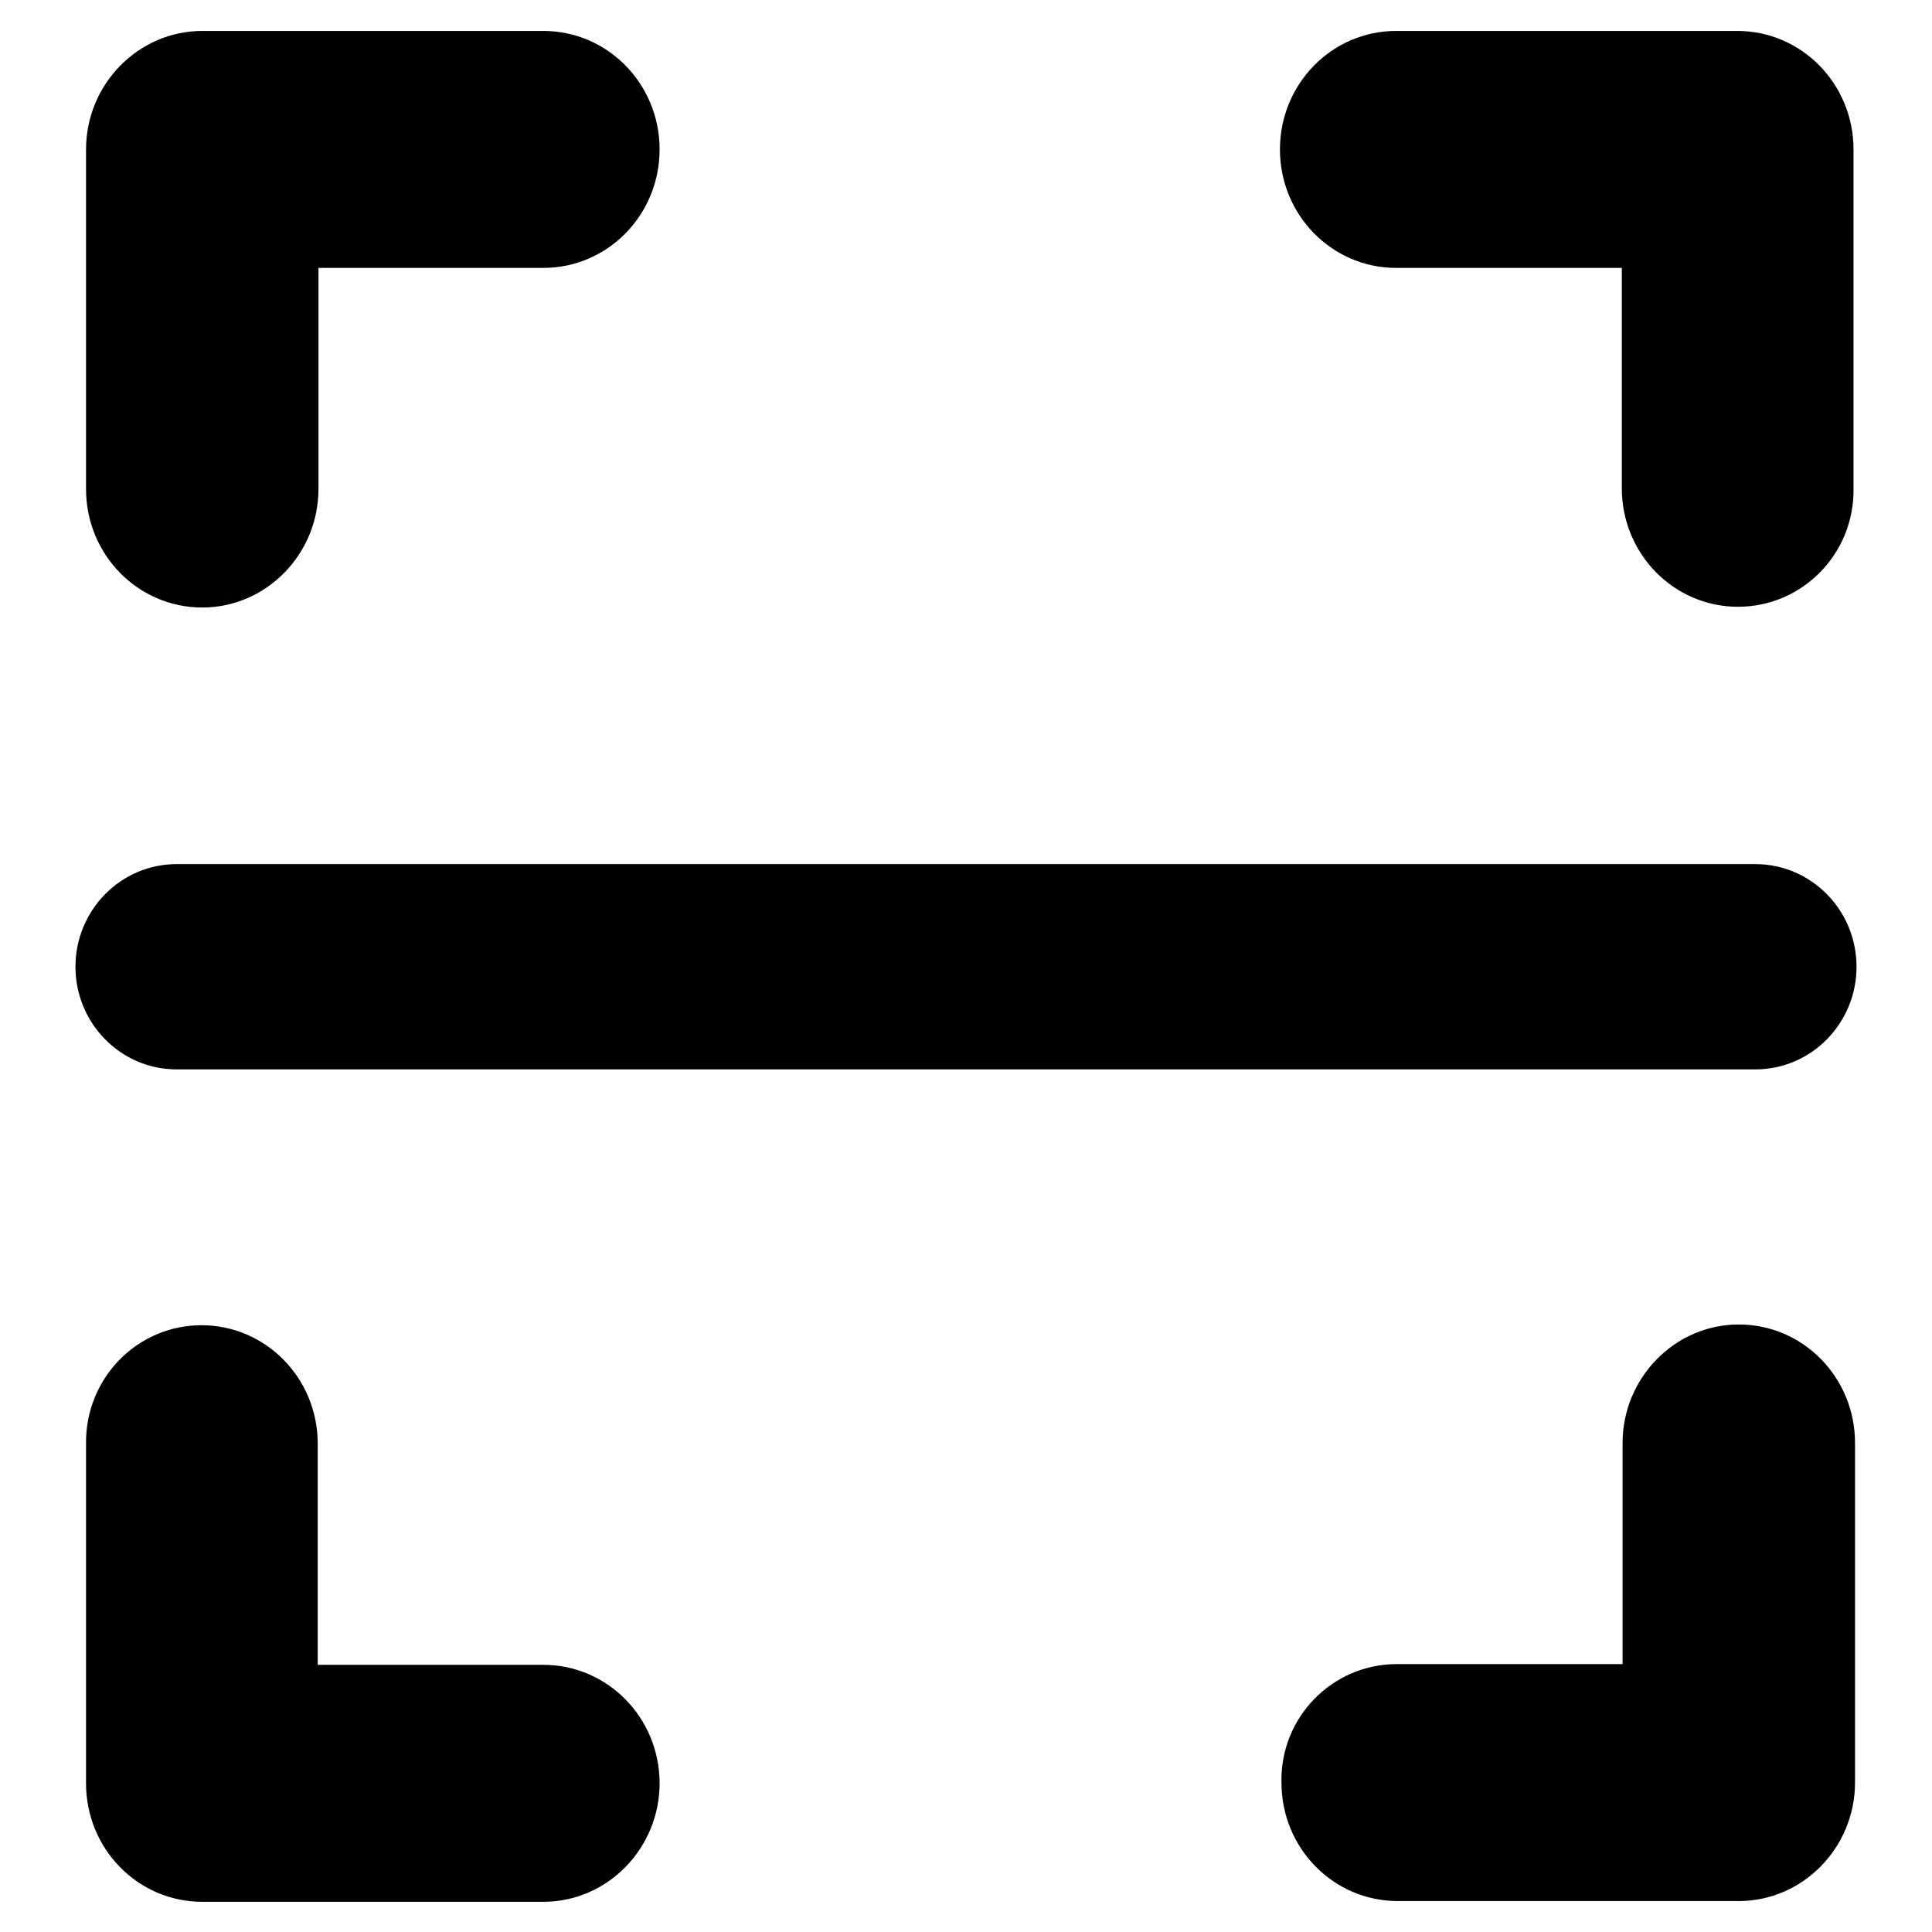 <?xml version="1.0" encoding="utf-8"?>
<!-- Svg Vector Icons : http://www.onlinewebfonts.com/icon -->
<!DOCTYPE svg PUBLIC "-//W3C//DTD SVG 1.1//EN" "http://www.w3.org/Graphics/SVG/1.1/DTD/svg11.dtd">
<svg version="1.1" xmlns="http://www.w3.org/2000/svg" xmlns:xlink="http://www.w3.org/1999/xlink" x="0px" y="0px" viewBox="0 0 256 256" enable-background="new 0 0 256 256" xml:space="preserve">
<g><g><path fill="#000000" d="M230.3,80.4c-8.5,0-15.4-7-15.4-15.7V35.5h-29.9c-8.5,0-15.4-7-15.4-15.7s6.9-15.7,15.4-15.7h44.2c0.2,0,0.4,0,0.5,0c0.2,0,0.4,0,0.5,0c8.5,0,15.4,7,15.4,15.7v45C245.7,73.4,238.8,80.4,230.3,80.4z M72,35.5H42.2v29.3c0,8.6-6.9,15.7-15.4,15.7c-8.5,0-15.4-7-15.4-15.7v-45c0-8.6,6.9-15.7,15.4-15.7c0.2,0,0.4,0,0.5,0c0.2,0,0.4,0,0.5,0H72c8.5,0,15.4,7,15.4,15.7S80.5,35.5,72,35.5z M23.4,114.5h209.2c7.4,0,13.4,6.1,13.4,13.6c0,7.5-6,13.6-13.4,13.6H23.4c-7.4,0-13.4-6.1-13.4-13.6C10,120.6,16,114.5,23.4,114.5z M26.7,175.6c8.5,0,15.4,7,15.4,15.7v29.3H72c8.5,0,15.4,7,15.4,15.7c0,8.6-6.9,15.7-15.4,15.7H27.8c-0.2,0-0.4,0-0.5,0c-0.2,0-0.4,0-0.5,0c-8.5,0-15.4-7-15.4-15.7v-45C11.3,182.6,18.2,175.6,26.7,175.6z M185.1,220.5h29.9v-29.3c0-8.6,6.9-15.7,15.4-15.7c8.5,0,15.4,7,15.4,15.7v45c0,8.6-6.9,15.7-15.4,15.7c-0.2,0-0.4,0-0.5,0c-0.2,0-0.4,0-0.5,0h-44.2c-8.5,0-15.4-7-15.4-15.7C169.6,227.6,176.5,220.5,185.1,220.5z"/></g></g>
</svg>